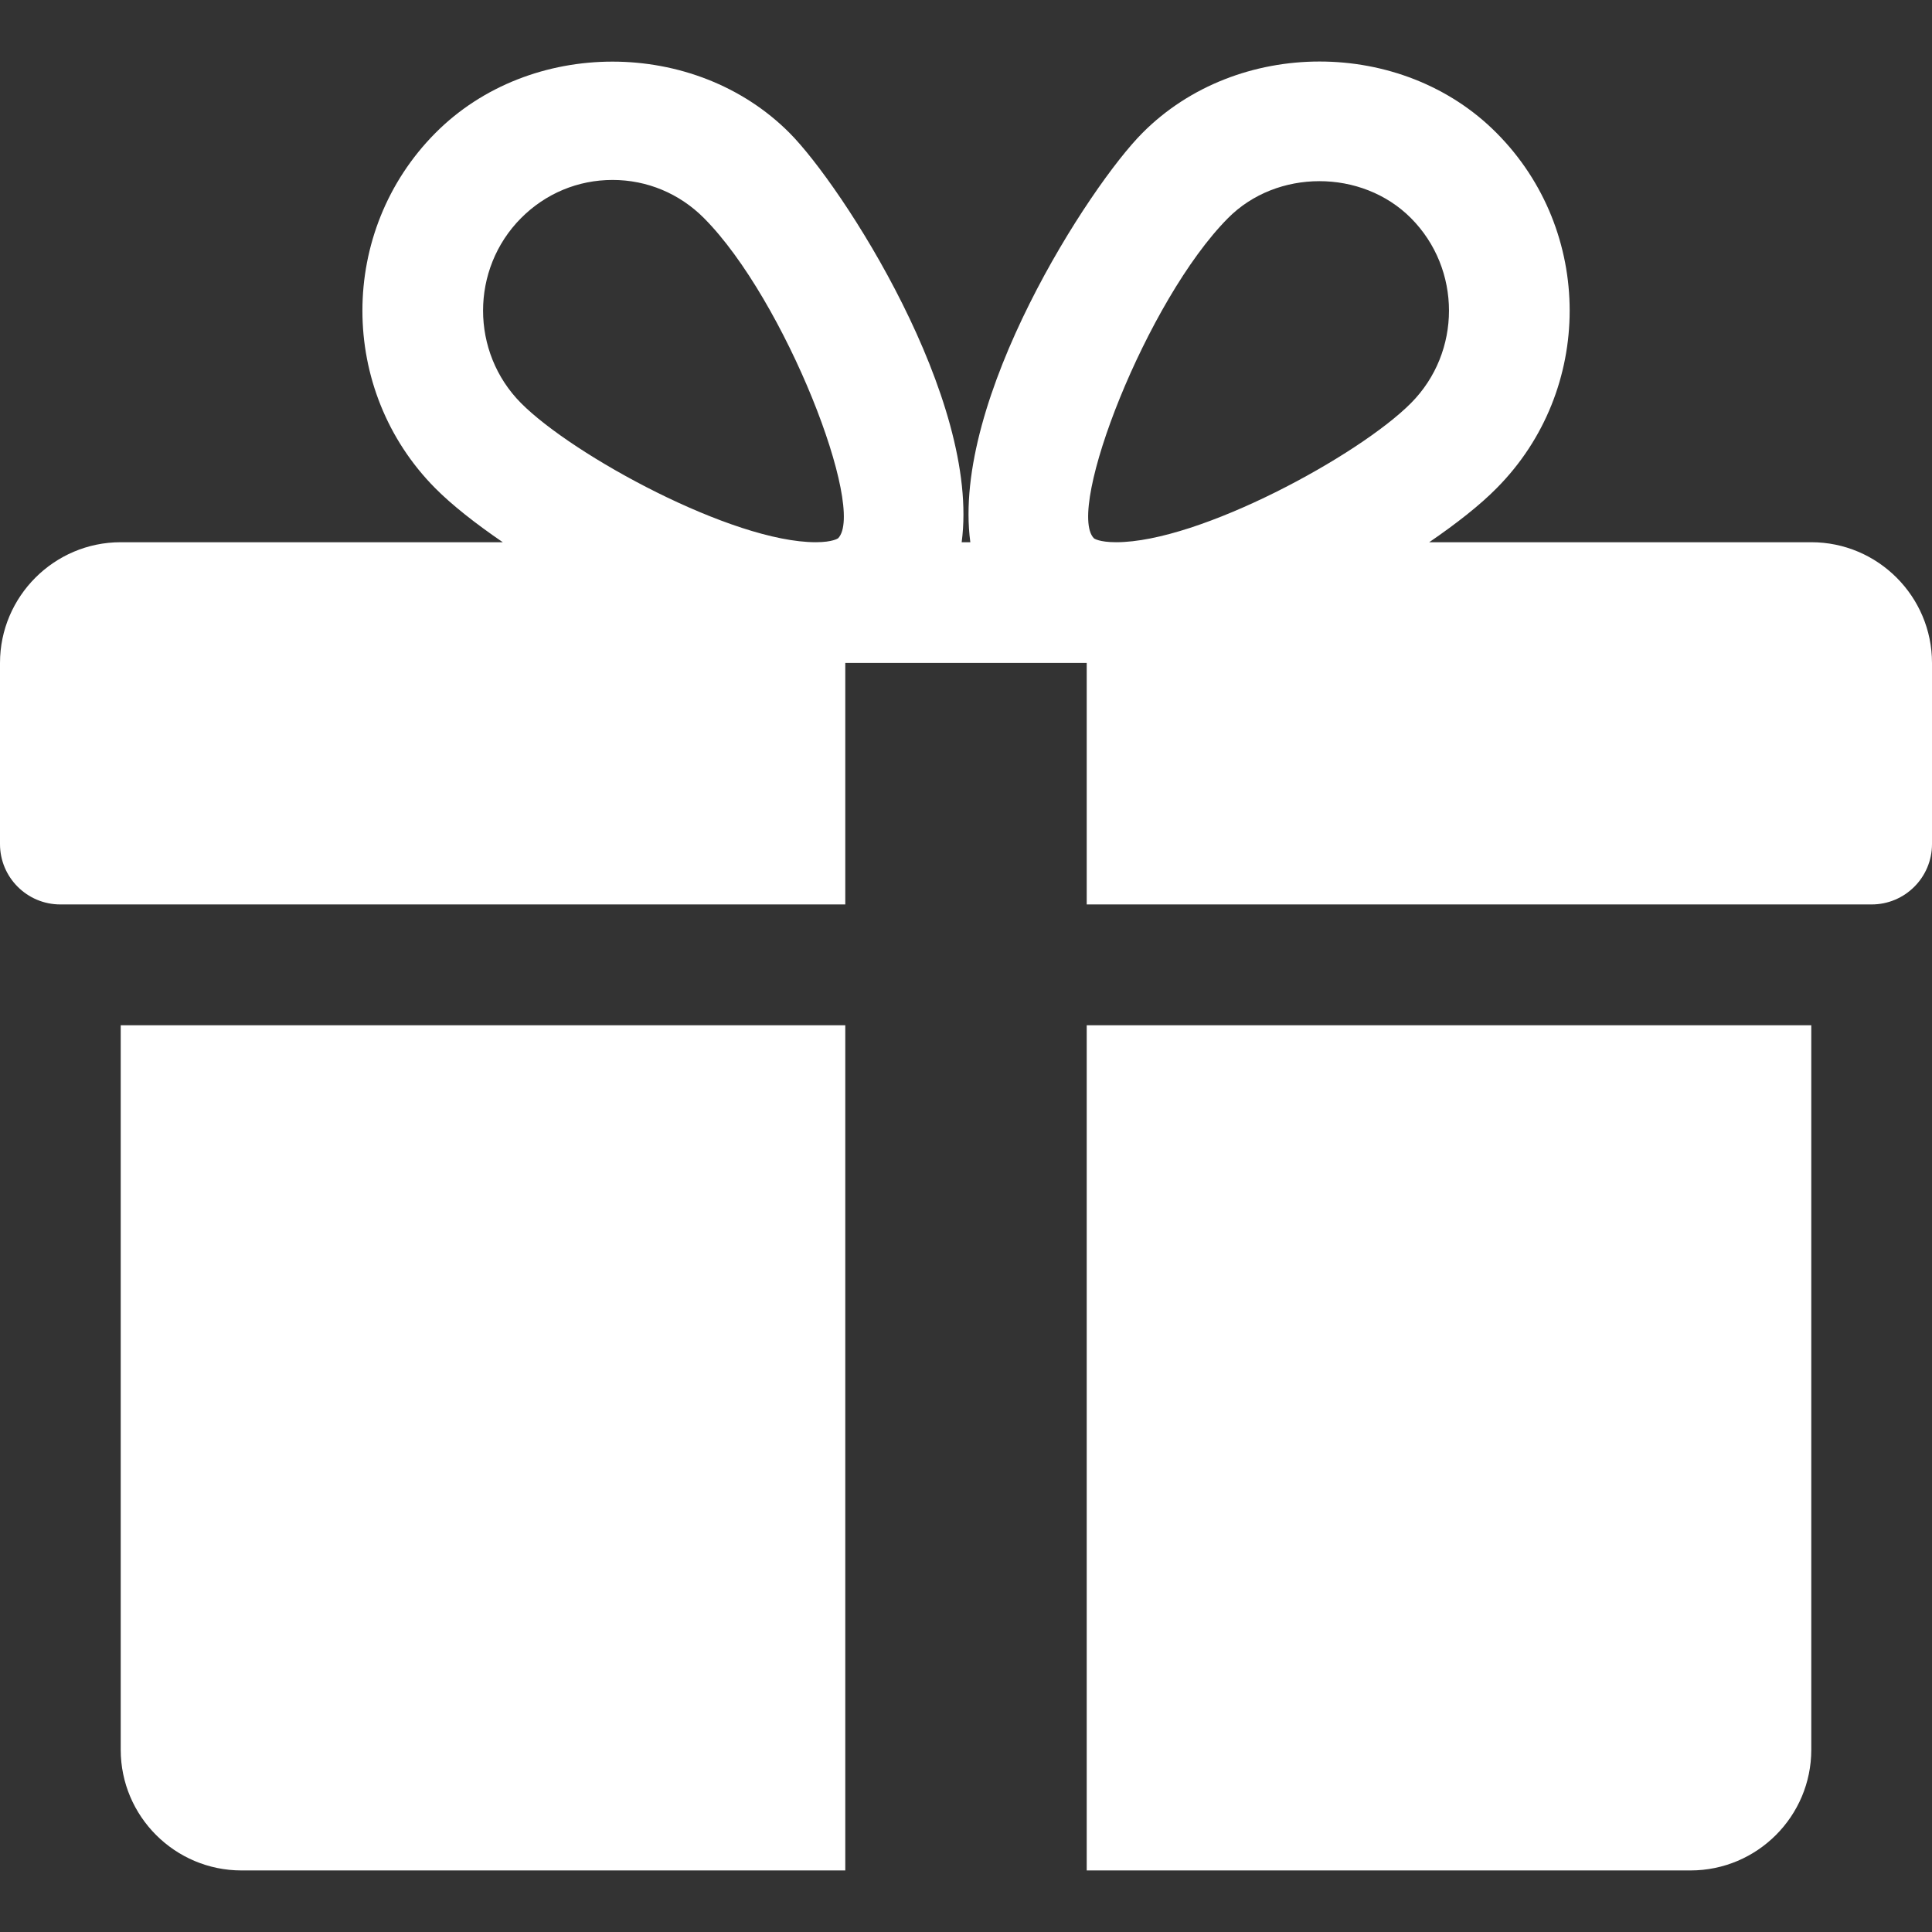 <?xml version="1.0" encoding="UTF-8"?> <svg xmlns="http://www.w3.org/2000/svg" width="29" height="29" viewBox="0 0 29 29" fill="none"><rect x="0" y="0" width="29" height="29" fill="#333333" stroke="none"/> <path d="M1.812 15.389V26.264C1.812 27.264 2.626 28.076 3.625 28.076H12.688V15.389H1.812Z" fill="white"></path> <path d="M27.188 8.139H21.453C21.864 7.858 22.218 7.579 22.464 7.329C23.927 5.859 23.927 3.466 22.464 1.996C21.043 0.564 18.567 0.568 17.148 1.996C16.361 2.785 14.277 5.995 14.565 8.139H14.435C14.721 5.995 12.637 2.785 11.852 1.996C10.431 0.568 7.955 0.568 6.536 1.996C5.075 3.466 5.075 5.859 6.534 7.329C6.782 7.579 7.136 7.858 7.547 8.139H1.812C0.814 8.139 0 8.953 0 9.951V12.67C0 13.17 0.406 13.576 0.906 13.576H12.688V9.951H16.312V13.576H28.094C28.594 13.576 29 13.17 29 12.67V9.951C29 8.953 28.188 8.139 27.188 8.139ZM12.581 8.079C12.581 8.079 12.504 8.139 12.245 8.139C10.993 8.139 8.602 6.837 7.821 6.051C7.061 5.286 7.061 4.039 7.821 3.274C8.189 2.904 8.676 2.701 9.195 2.701C9.711 2.701 10.199 2.904 10.567 3.274C11.789 4.503 13.003 7.642 12.581 8.079ZM16.753 8.139C16.496 8.139 16.419 8.081 16.419 8.079C15.997 7.642 17.212 4.503 18.433 3.274C19.164 2.536 20.441 2.533 21.179 3.274C21.94 4.039 21.94 5.286 21.179 6.051C20.398 6.837 18.007 8.139 16.753 8.139Z" fill="white"></path> <path d="M16.312 15.389V28.076H25.375C26.375 28.076 27.188 27.264 27.188 26.264V15.389H16.312Z" fill="white"></path> </svg> 